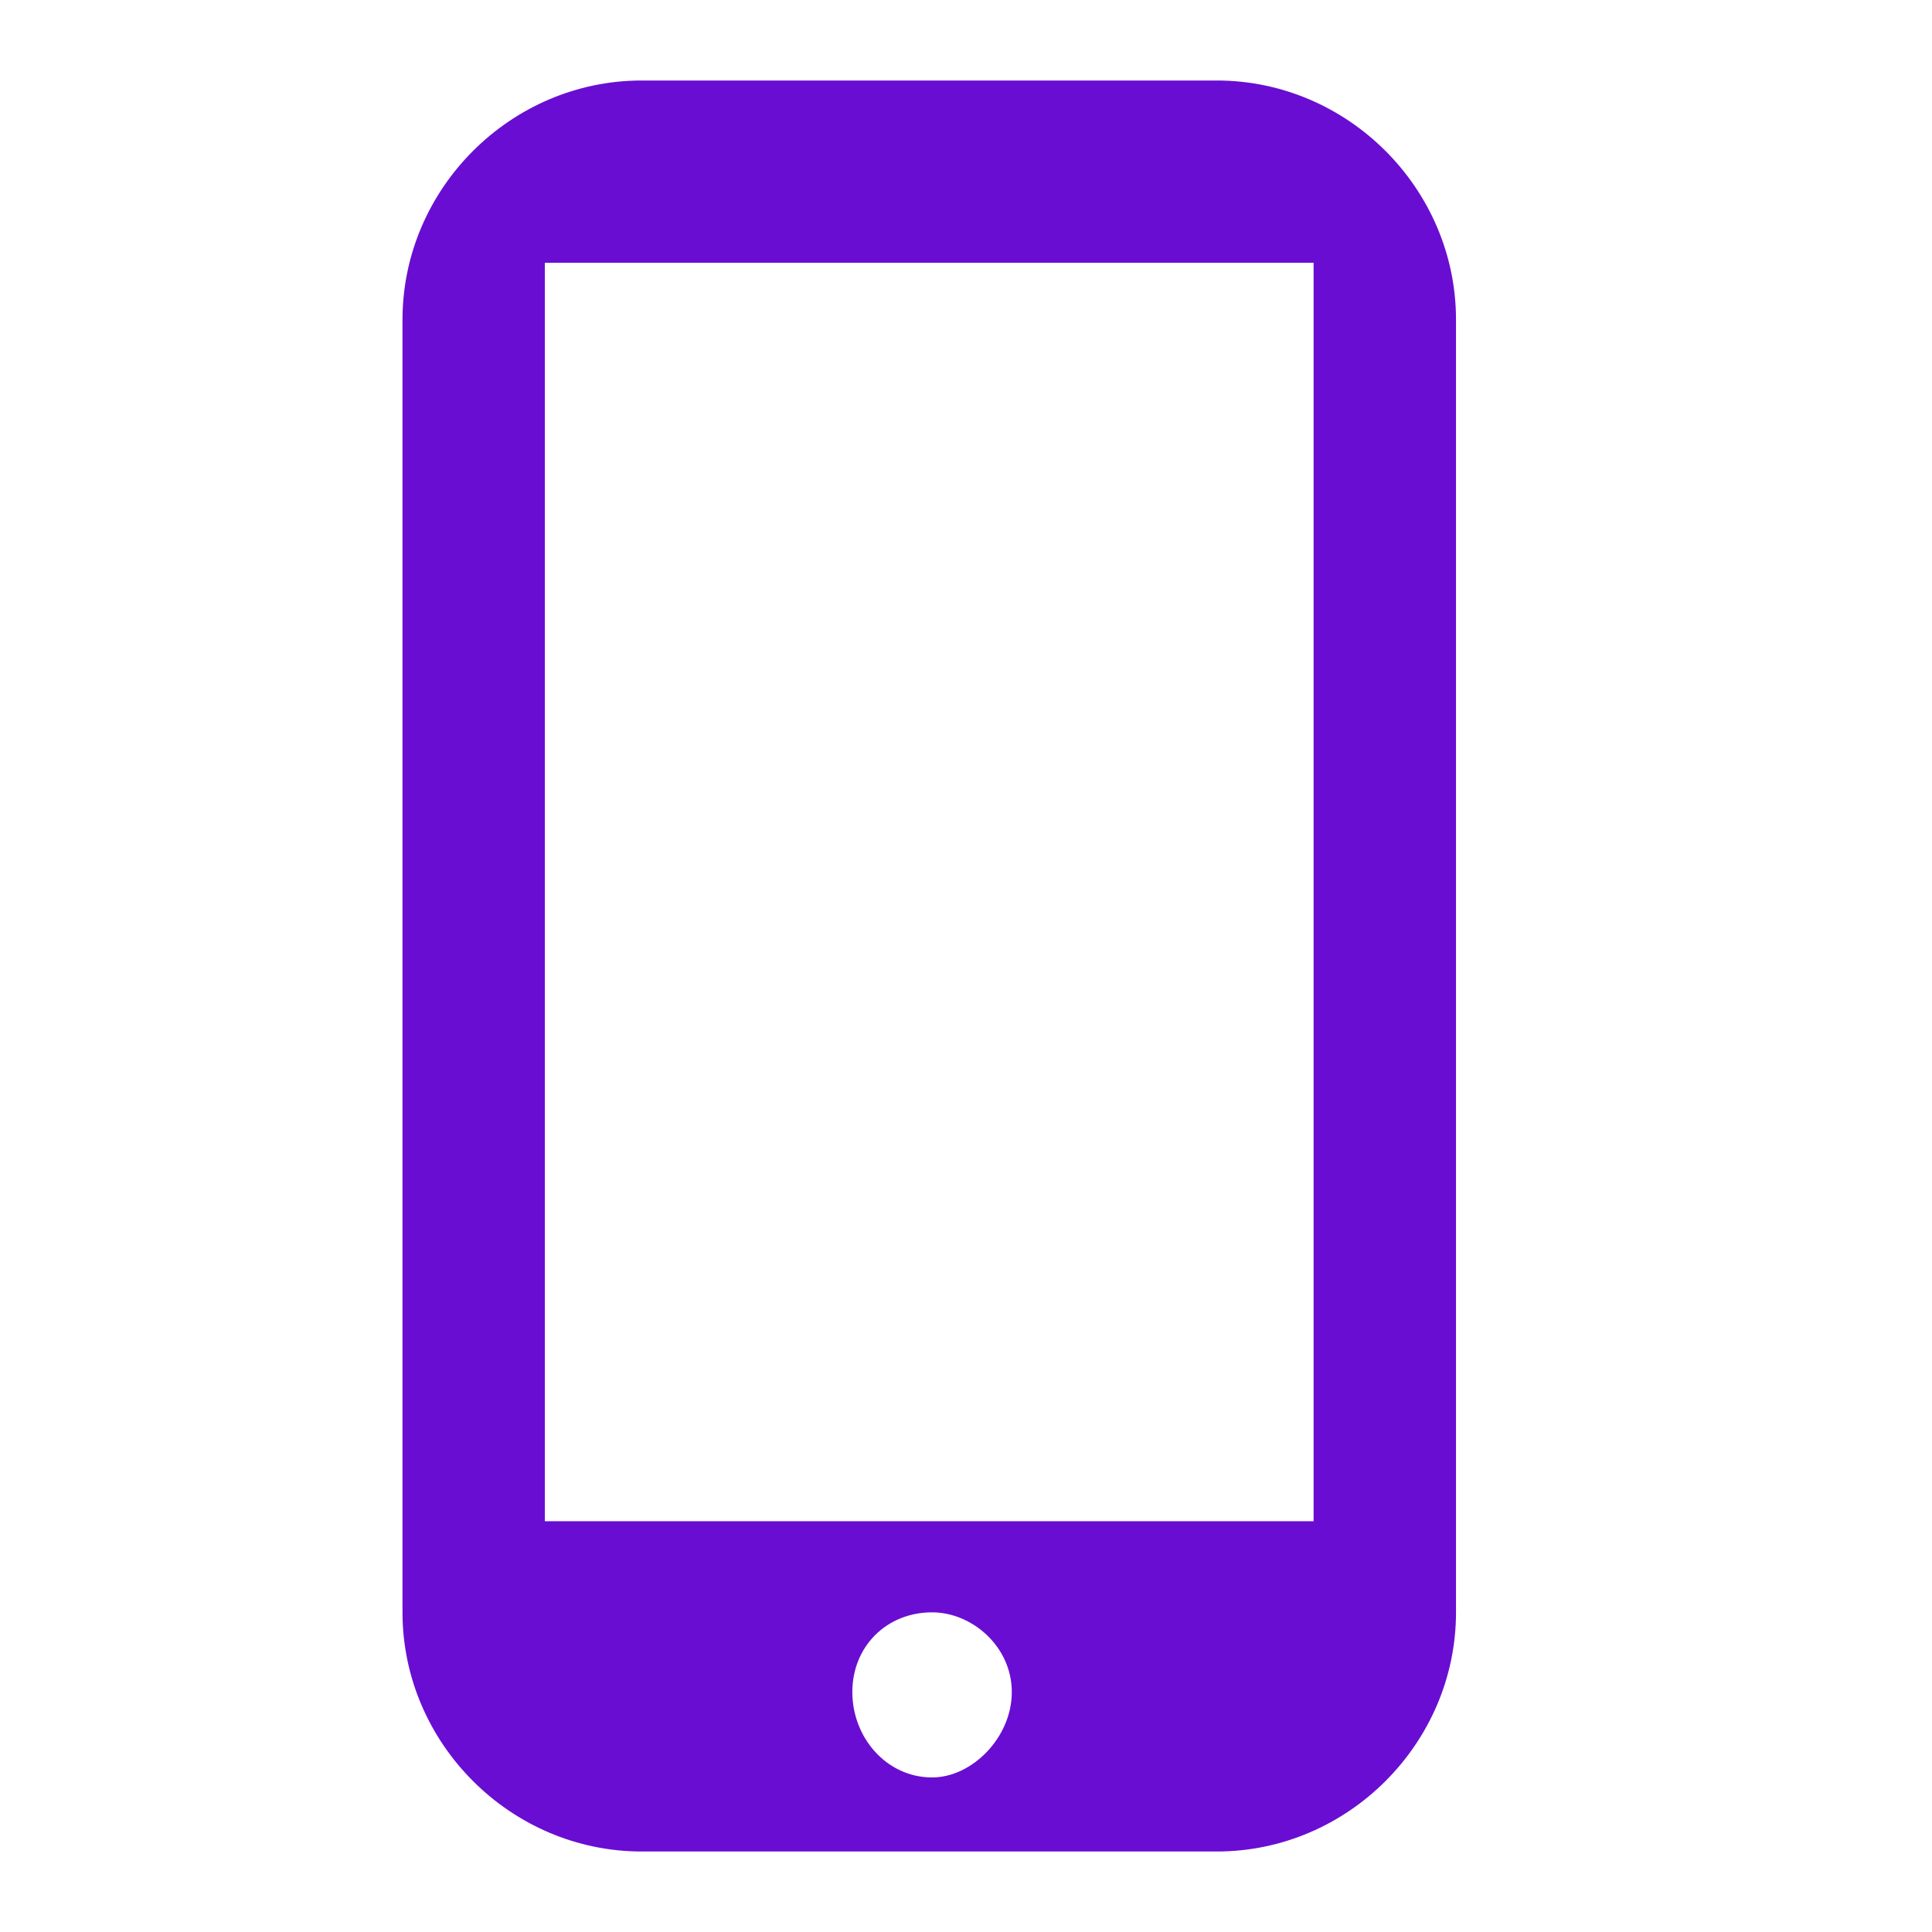 <svg width="24" height="24" viewBox="0 0 24 24" fill="none" xmlns="http://www.w3.org/2000/svg">
<path fill-rule="evenodd" clip-rule="evenodd" d="M7.971 1H15.116C16.743 1 18.087 2.344 18.087 3.971V20.029C18.087 21.656 16.743 23 15.116 23H7.971C6.344 23 5 21.656 5 20.029V3.971C5 2.344 6.344 1 7.971 1ZM11.579 20.029C12.074 20.029 12.569 20.453 12.569 21.019C12.569 21.585 12.074 22.08 11.579 22.08C11.013 22.08 10.588 21.585 10.588 21.019C10.588 20.453 11.013 20.029 11.579 20.029ZM6.768 3.264H16.318V18.897H6.768V3.264Z" fill="#690DD3"/>
</svg>